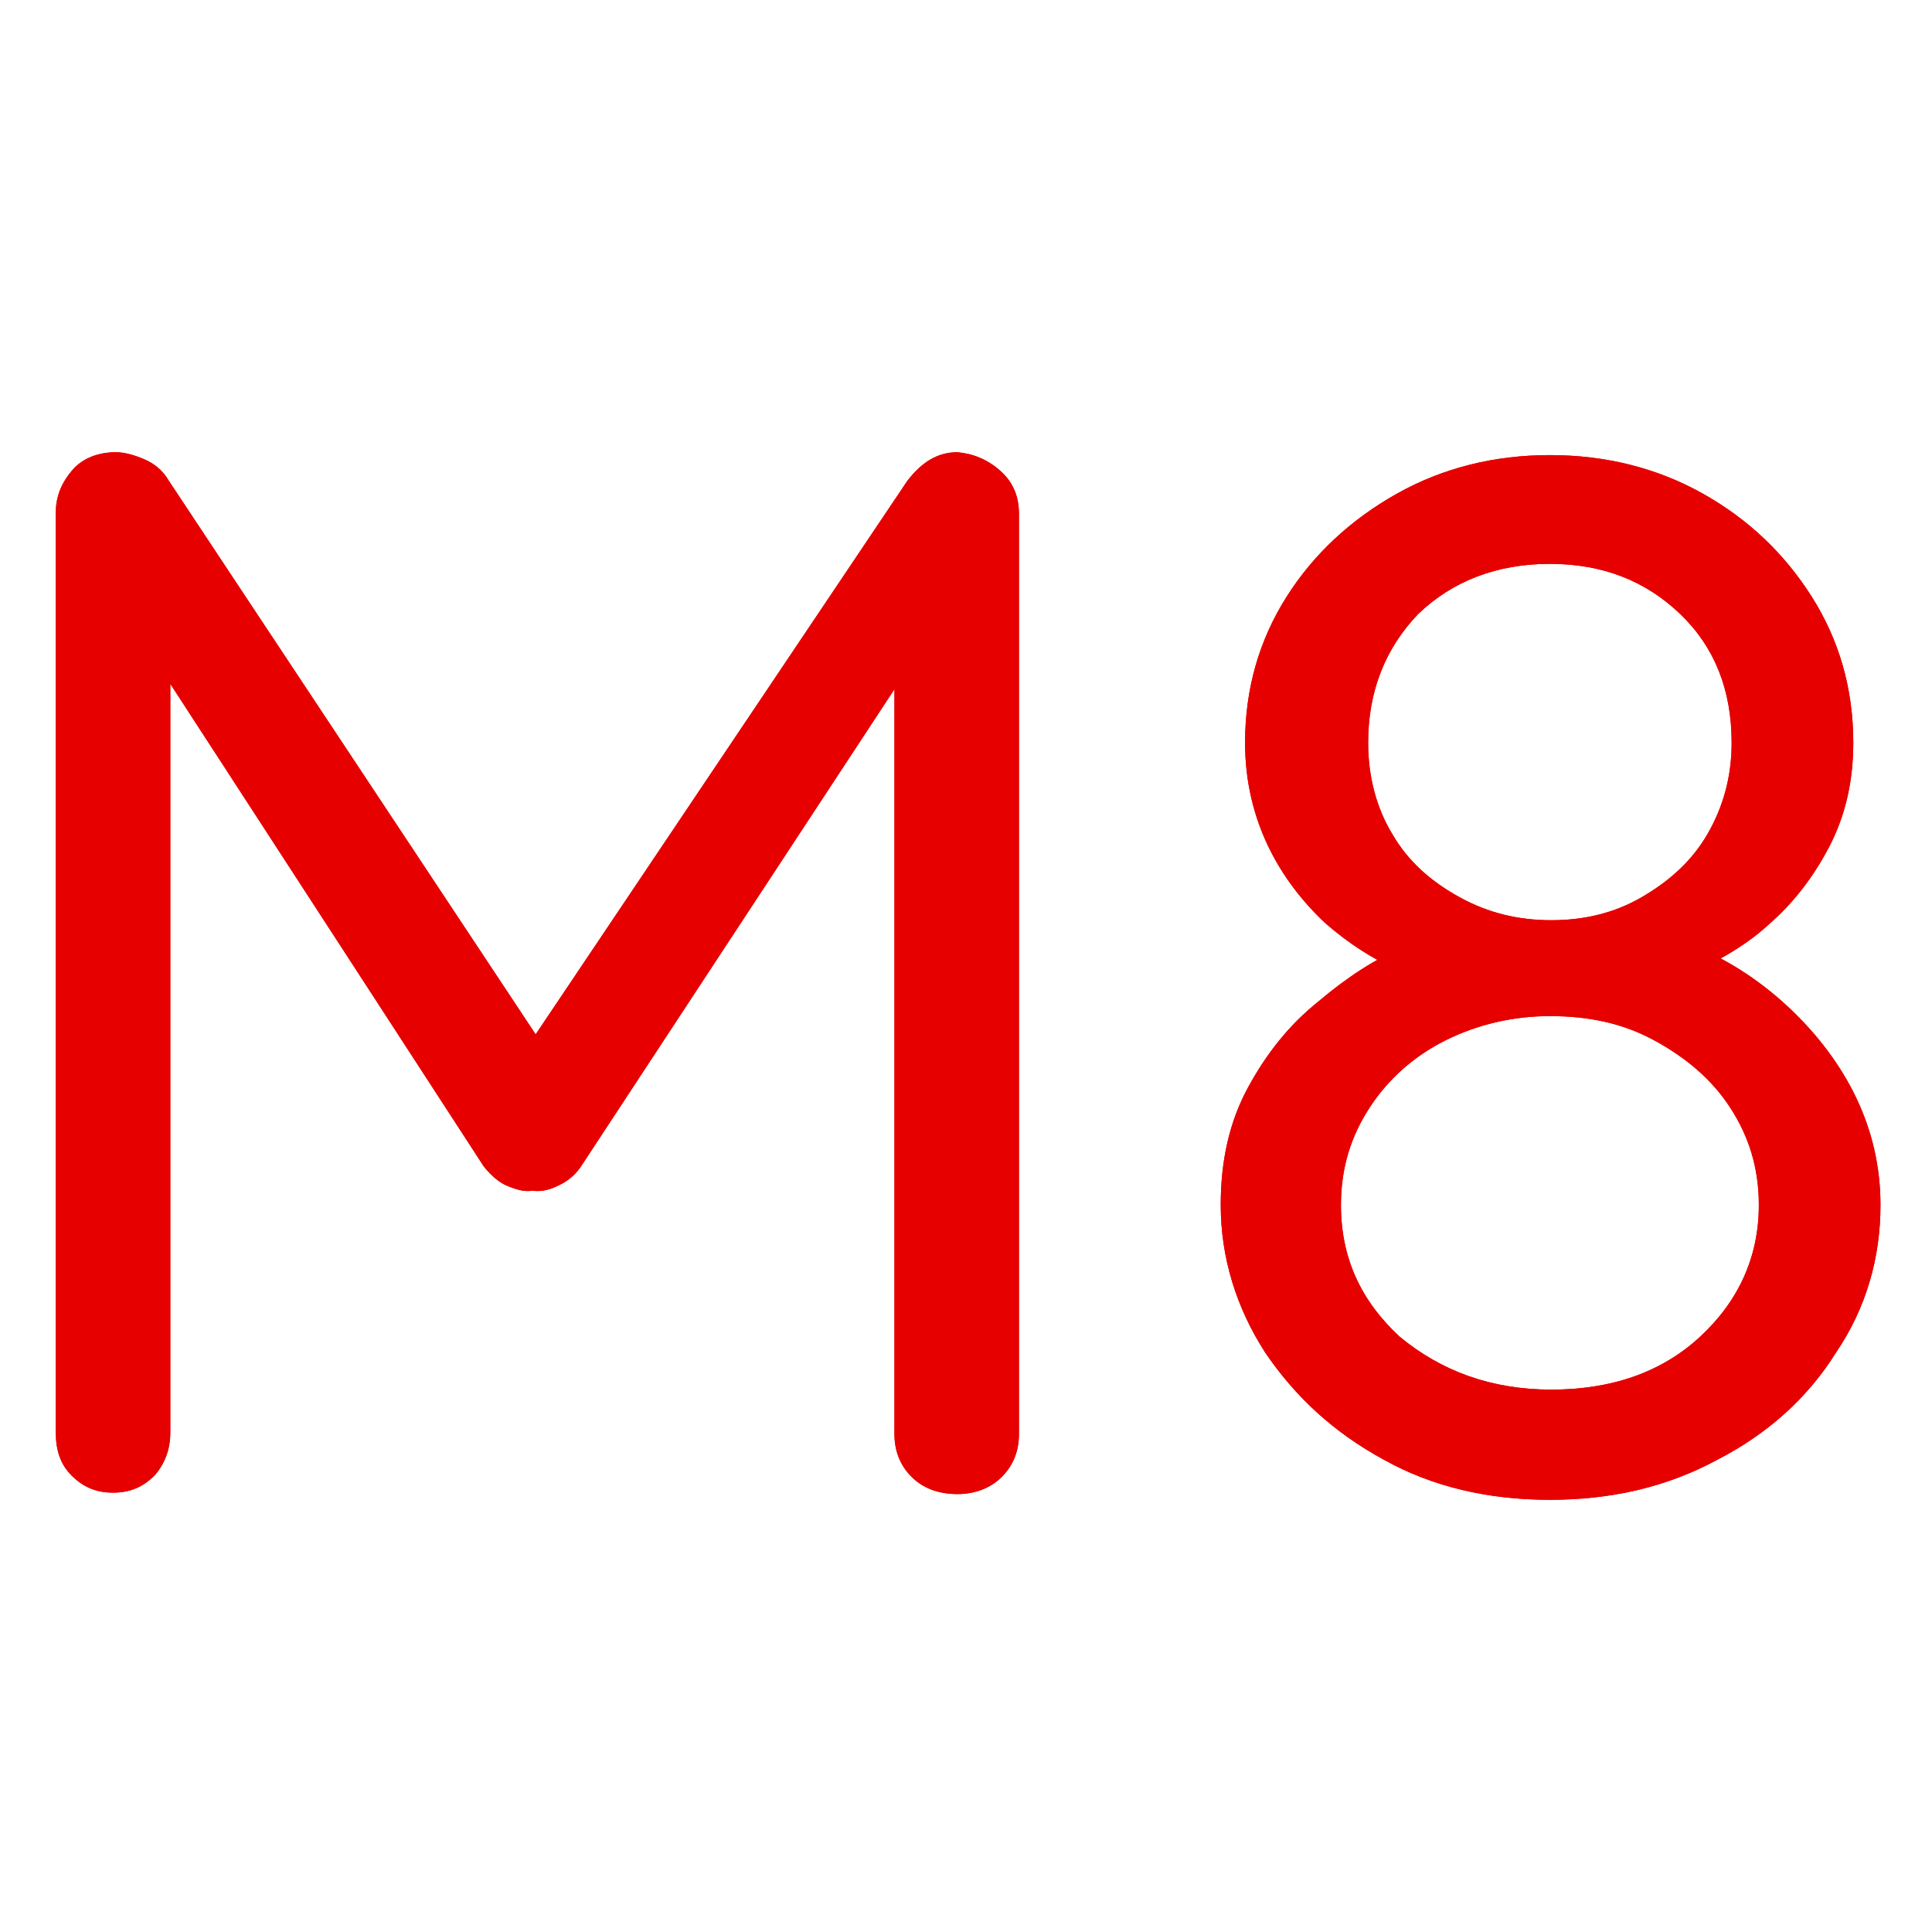 <?xml version="1.0" encoding="utf-8"?>
<!-- Generator: Adobe Illustrator 25.0.1, SVG Export Plug-In . SVG Version: 6.00 Build 0)  -->
<svg version="1.1" id="圖層_1" xmlns="http://www.w3.org/2000/svg" xmlns:xlink="http://www.w3.org/1999/xlink" x="0px" y="0px"
	 viewBox="0 0 135 135" style="enable-background:new 0 0 135 135;" xml:space="preserve">
<style type="text/css">
	.st0{fill:#E70000;}
</style>
<g>
	<g>
		<g>
			<path class="st0" d="M8.1,31.6c0.6,0,1.3,0.2,2,0.5c0.7,0.3,1.3,0.8,1.7,1.5l27.5,41.5L35.6,75l27.8-41.4c1-1.3,2.1-2,3.5-2
				c1.1,0.1,2.1,0.5,3,1.3s1.3,1.8,1.3,3v64.3c0,1.2-0.4,2.2-1.2,3c-0.8,0.8-1.9,1.2-3.1,1.2c-1.3,0-2.4-0.4-3.2-1.2
				c-0.8-0.8-1.2-1.8-1.2-3V43.8l2.6,0.4L40.6,81.5c-0.4,0.6-0.9,1-1.5,1.3s-1.2,0.5-1.9,0.4c-0.6,0.1-1.2-0.1-1.9-0.4
				c-0.6-0.3-1.1-0.8-1.5-1.3L9.7,44.4l2.2-2.8v58.5c0,1.2-0.4,2.2-1.1,3c-0.8,0.8-1.7,1.2-2.9,1.2s-2.1-0.4-2.9-1.2
				c-0.8-0.8-1.1-1.8-1.1-3V35.8c0-1.1,0.4-2.1,1.2-3C5.8,32,6.9,31.6,8.1,31.6z"/>
			<path class="st0" d="M118.8,67.7l-0.2-1.5c2.4,1,4.6,2.5,6.5,4.3s3.5,3.9,4.6,6.2c1.1,2.3,1.7,4.8,1.7,7.5c0,3.7-1,7.2-3.1,10.3
				c-2,3.2-4.8,5.7-8.3,7.5c-3.5,1.9-7.4,2.8-11.7,2.8c-4.3,0-8.2-0.9-11.6-2.8c-3.5-1.9-6.2-4.4-8.3-7.5c-2-3.1-3.1-6.6-3.1-10.3
				c0-3.1,0.6-5.8,1.9-8.2s2.9-4.4,4.9-6c2-1.7,4-3,6.1-3.9l-0.5,1.7c-1.8-0.8-3.5-1.9-5.1-3.3c-1.6-1.5-3-3.3-4-5.4
				c-1-2.1-1.6-4.5-1.6-7.2c0-3.8,1-7.2,2.9-10.2s4.5-5.4,7.7-7.2s6.8-2.7,10.7-2.7s7.5,0.9,10.7,2.7s5.7,4.2,7.6,7.2
				s2.9,6.4,2.9,10.2c0,2.8-0.6,5.2-1.7,7.3c-1.1,2.1-2.5,3.9-4.1,5.3C122.2,65.9,120.5,66.9,118.8,67.7z M108.4,97.1
				c4.2,0,7.7-1.2,10.4-3.7c2.7-2.5,4.1-5.6,4.1-9.2c0-2.6-0.7-4.8-2-6.8s-3.1-3.5-5.3-4.7S111,71,108.3,71c-2.6,0-5.1,0.6-7.3,1.7
				c-2.2,1.1-4,2.7-5.3,4.7s-2,4.2-2,6.8c0,3.7,1.4,6.7,4.1,9.2C100.7,95.8,104.2,97.1,108.4,97.1z M95.6,51.9
				c0,2.4,0.6,4.6,1.7,6.4c1.1,1.9,2.7,3.3,4.7,4.4c2,1.1,4.1,1.6,6.4,1.6s4.4-0.5,6.3-1.6s3.5-2.5,4.6-4.4s1.7-4,1.7-6.4
				c0-3.7-1.2-6.7-3.6-9s-5.4-3.5-9.1-3.5s-6.8,1.2-9.2,3.5C96.8,45.3,95.6,48.3,95.6,51.9z"/>
		</g>
	</g>
	<g>
		<path class="st0" d="M8.1,31.6c0.6,0,1.3,0.2,2,0.5c0.7,0.3,1.3,0.8,1.7,1.5l27.5,41.5L35.6,75l27.8-41.4c1-1.3,2.1-2,3.5-2
			c1.1,0.1,2.1,0.5,3,1.3s1.3,1.8,1.3,3v64.3c0,1.2-0.4,2.2-1.2,3c-0.8,0.8-1.9,1.2-3.1,1.2c-1.3,0-2.4-0.4-3.2-1.2
			c-0.8-0.8-1.2-1.8-1.2-3V43.8l2.6,0.4L40.6,81.5c-0.4,0.6-0.9,1-1.5,1.3s-1.2,0.5-1.9,0.4c-0.6,0.1-1.2-0.1-1.9-0.4
			c-0.6-0.3-1.1-0.8-1.5-1.3L9.7,44.4l2.2-2.8v58.5c0,1.2-0.4,2.2-1.1,3c-0.8,0.8-1.7,1.2-2.9,1.2s-2.1-0.4-2.9-1.2
			c-0.8-0.8-1.1-1.8-1.1-3V35.8c0-1.1,0.4-2.1,1.2-3C5.8,32,6.9,31.6,8.1,31.6z"/>
		<path class="st0" d="M118.8,67.7l-0.2-1.5c2.4,1,4.6,2.5,6.5,4.3s3.5,3.9,4.6,6.2c1.1,2.3,1.7,4.8,1.7,7.5c0,3.7-1,7.2-3.1,10.3
			c-2,3.2-4.8,5.7-8.3,7.5c-3.5,1.9-7.4,2.8-11.7,2.8c-4.3,0-8.2-0.9-11.6-2.8c-3.5-1.9-6.2-4.4-8.3-7.5c-2-3.1-3.1-6.6-3.1-10.3
			c0-3.1,0.6-5.8,1.9-8.2s2.9-4.4,4.9-6c2-1.7,4-3,6.1-3.9l-0.5,1.7c-1.8-0.8-3.5-1.9-5.1-3.3c-1.6-1.5-3-3.3-4-5.4
			c-1-2.1-1.6-4.5-1.6-7.2c0-3.8,1-7.2,2.9-10.2s4.5-5.4,7.7-7.2s6.8-2.7,10.7-2.7s7.5,0.9,10.7,2.7s5.7,4.2,7.6,7.2
			s2.9,6.4,2.9,10.2c0,2.8-0.6,5.2-1.7,7.3c-1.1,2.1-2.5,3.9-4.1,5.3C122.2,65.9,120.5,66.9,118.8,67.7z M108.4,97.1
			c4.2,0,7.7-1.2,10.4-3.7c2.7-2.5,4.1-5.6,4.1-9.2c0-2.6-0.7-4.8-2-6.8s-3.1-3.5-5.3-4.7S111,71,108.3,71c-2.6,0-5.1,0.6-7.3,1.7
			c-2.2,1.1-4,2.7-5.3,4.7s-2,4.2-2,6.8c0,3.7,1.4,6.7,4.1,9.2C100.7,95.8,104.2,97.1,108.4,97.1z M95.6,51.9c0,2.4,0.6,4.6,1.7,6.4
			c1.1,1.9,2.7,3.3,4.7,4.4c2,1.1,4.1,1.6,6.4,1.6s4.4-0.5,6.3-1.6s3.5-2.5,4.6-4.4s1.7-4,1.7-6.4c0-3.7-1.2-6.7-3.6-9
			s-5.4-3.5-9.1-3.5s-6.8,1.2-9.2,3.5C96.8,45.3,95.6,48.3,95.6,51.9z"/>
	</g>
</g>
</svg>
